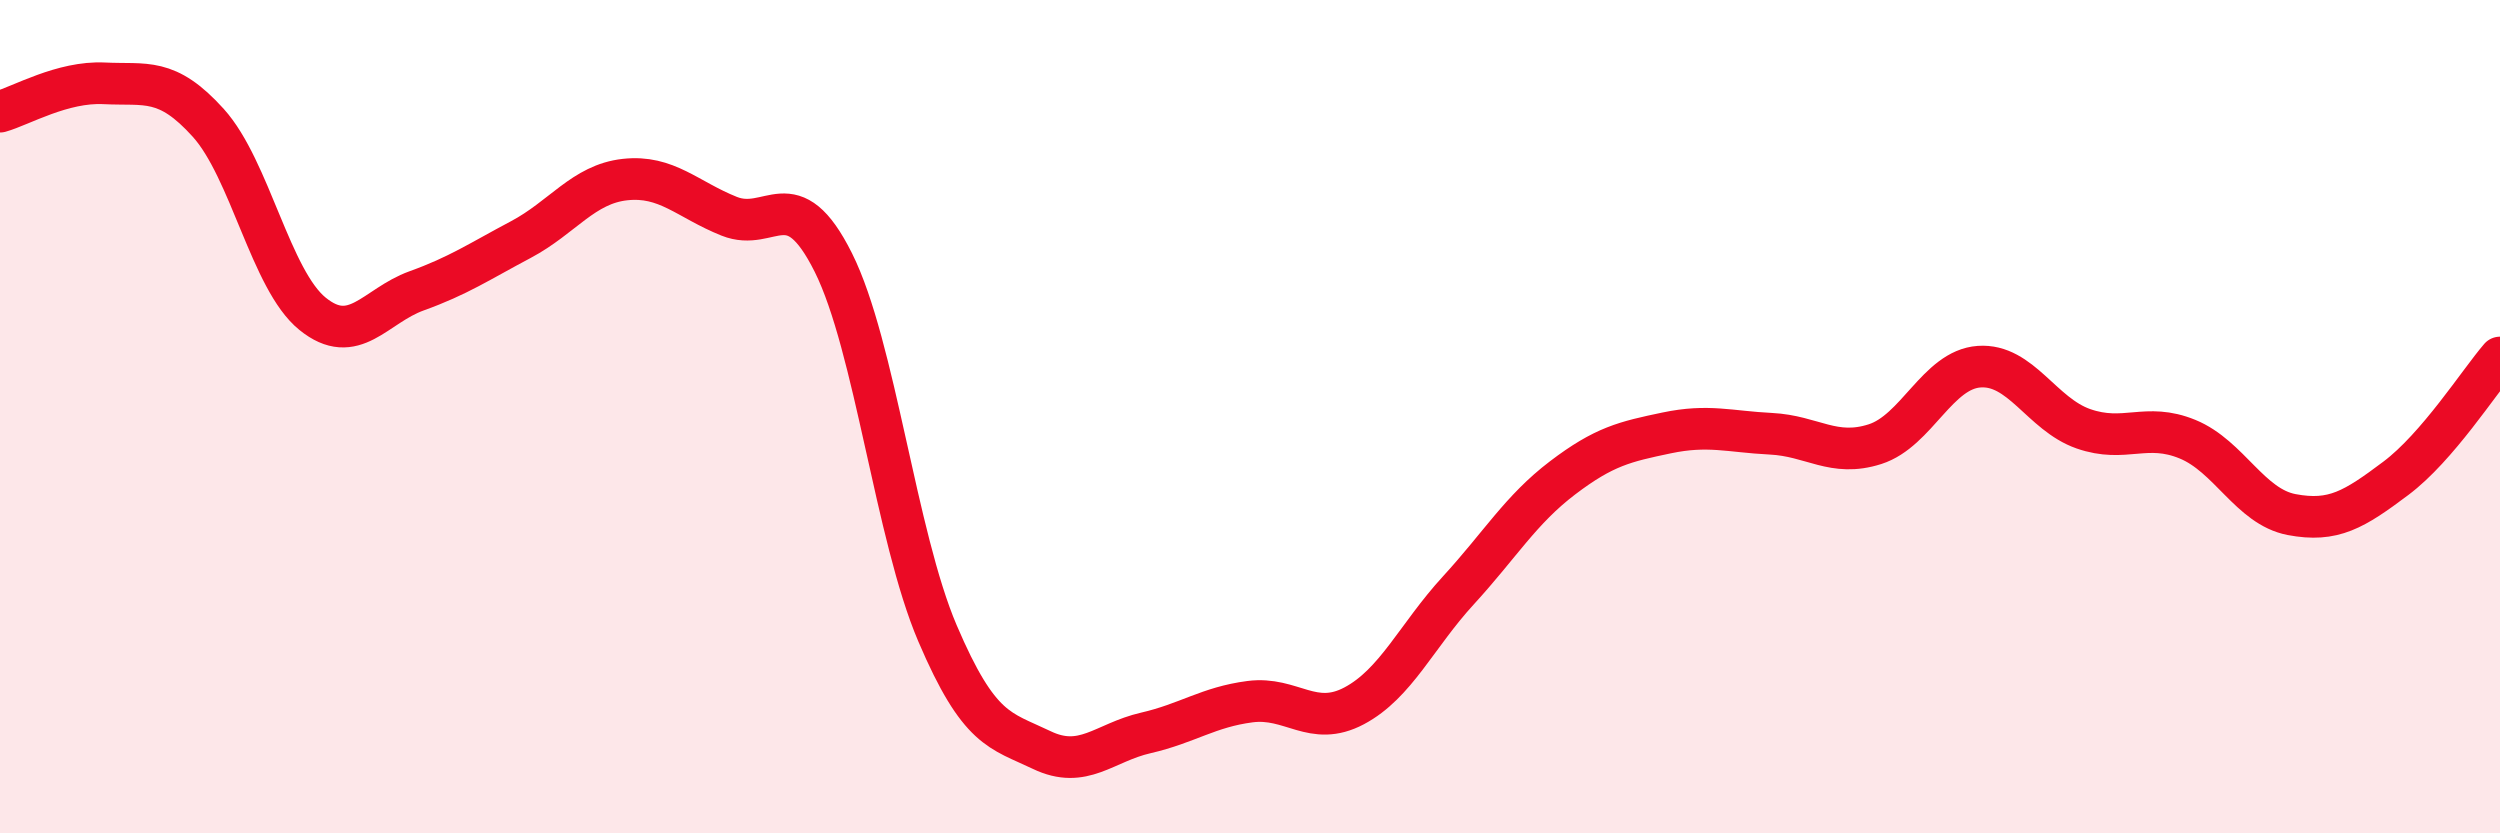 
    <svg width="60" height="20" viewBox="0 0 60 20" xmlns="http://www.w3.org/2000/svg">
      <path
        d="M 0,2.68 C 0.5,2.54 1.5,1.95 2.5,2 C 3.5,2.05 4,1.84 5,2.95 C 6,4.06 6.5,6.72 7.5,7.53 C 8.5,8.34 9,7.34 10,6.98 C 11,6.62 11.5,6.28 12.5,5.75 C 13.5,5.22 14,4.42 15,4.31 C 16,4.2 16.5,4.79 17.5,5.19 C 18.5,5.59 19,4.3 20,6.3 C 21,8.3 21.5,12.86 22.5,15.2 C 23.5,17.54 24,17.52 25,18 C 26,18.48 26.5,17.82 27.5,17.59 C 28.5,17.36 29,16.97 30,16.84 C 31,16.71 31.5,17.47 32.5,16.94 C 33.5,16.41 34,15.26 35,14.17 C 36,13.08 36.5,12.23 37.5,11.47 C 38.5,10.71 39,10.6 40,10.39 C 41,10.18 41.5,10.36 42.5,10.41 C 43.5,10.46 44,10.98 45,10.66 C 46,10.34 46.5,8.87 47.5,8.8 C 48.5,8.73 49,9.94 50,10.29 C 51,10.64 51.5,10.13 52.5,10.54 C 53.5,10.95 54,12.16 55,12.35 C 56,12.54 56.5,12.23 57.5,11.48 C 58.5,10.73 59.5,9.16 60,8.58L60 20L0 20Z"
        fill="#EB0A25"
        opacity="0.1"
        stroke-linecap="round"
        stroke-linejoin="round"
      />
      <path
        d="M 0,2.68 C 0.5,2.54 1.5,1.95 2.5,2 C 3.5,2.05 4,1.84 5,2.95 C 6,4.06 6.5,6.72 7.5,7.53 C 8.5,8.34 9,7.34 10,6.98 C 11,6.62 11.5,6.28 12.5,5.75 C 13.5,5.22 14,4.42 15,4.31 C 16,4.2 16.5,4.79 17.5,5.19 C 18.5,5.59 19,4.3 20,6.3 C 21,8.3 21.5,12.86 22.5,15.2 C 23.5,17.54 24,17.52 25,18 C 26,18.48 26.5,17.82 27.5,17.59 C 28.5,17.36 29,16.97 30,16.84 C 31,16.71 31.5,17.47 32.5,16.94 C 33.5,16.41 34,15.26 35,14.17 C 36,13.08 36.5,12.23 37.5,11.47 C 38.5,10.71 39,10.6 40,10.39 C 41,10.18 41.5,10.36 42.5,10.41 C 43.5,10.46 44,10.98 45,10.66 C 46,10.34 46.5,8.87 47.5,8.8 C 48.5,8.73 49,9.94 50,10.29 C 51,10.64 51.5,10.13 52.5,10.54 C 53.5,10.95 54,12.16 55,12.35 C 56,12.54 56.5,12.23 57.5,11.48 C 58.5,10.73 59.5,9.16 60,8.58"
        stroke="#EB0A25"
        stroke-width="1"
        fill="none"
        stroke-linecap="round"
        stroke-linejoin="round"
      />
    </svg>
  